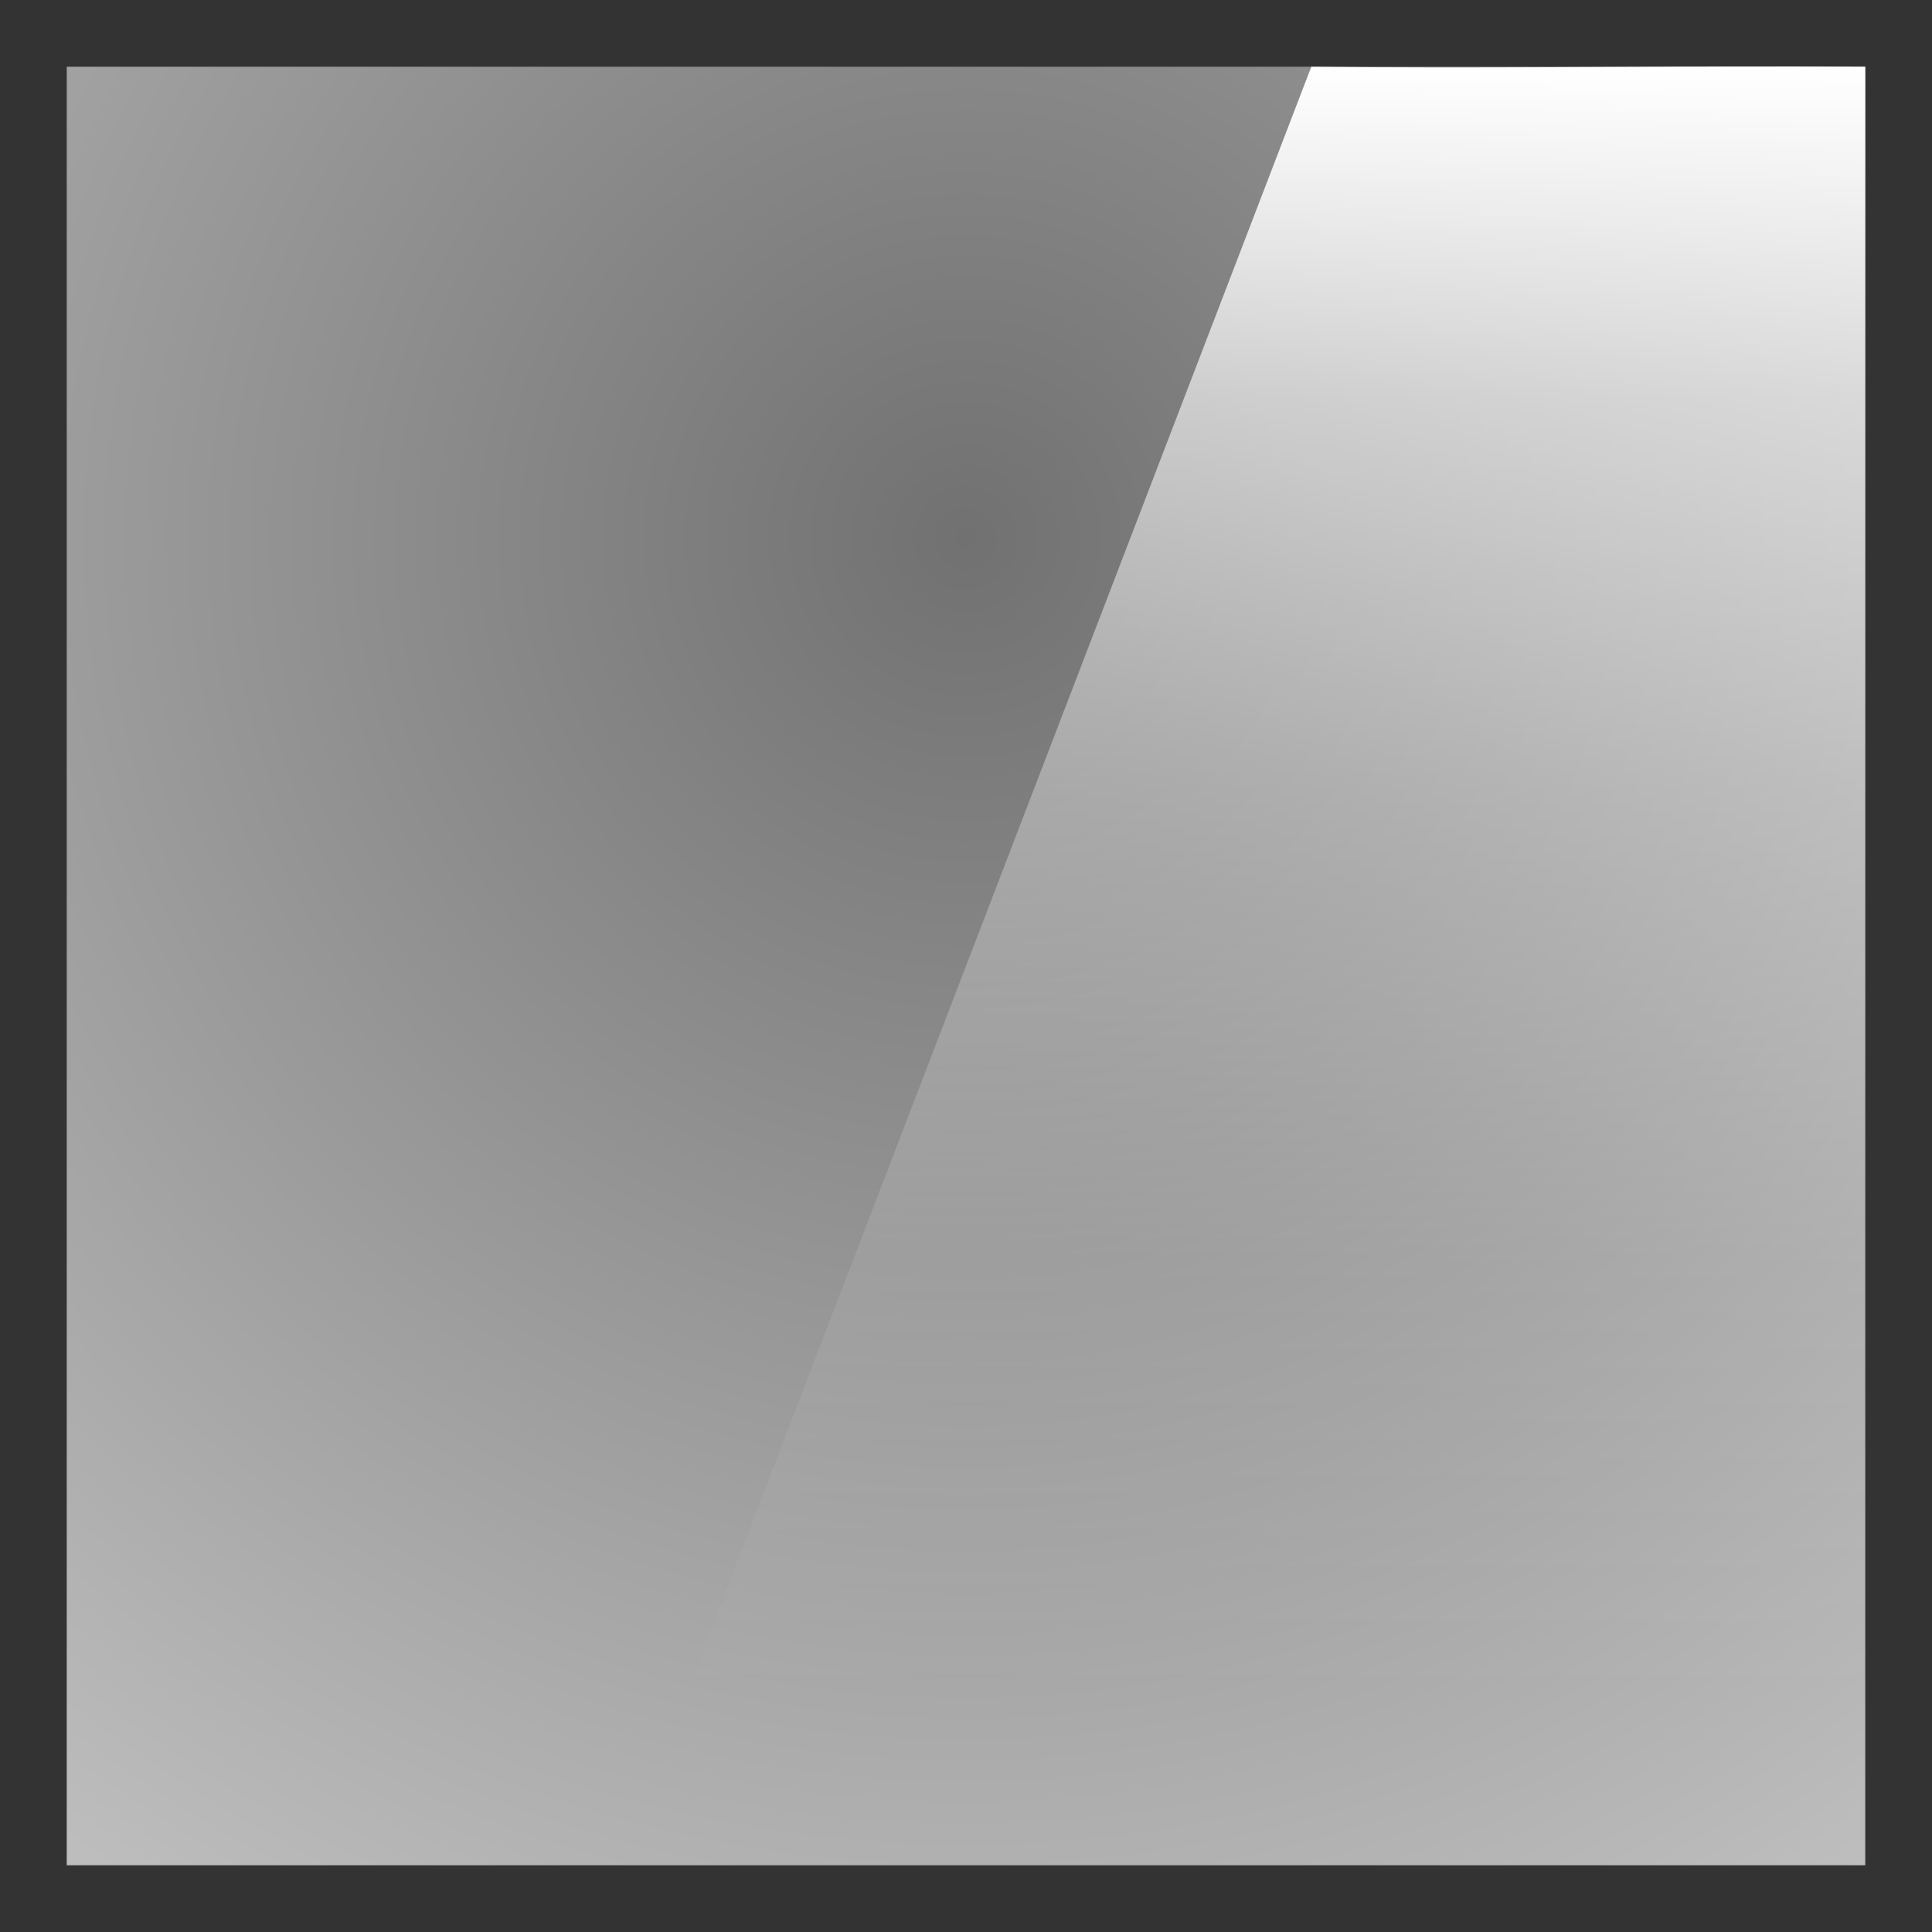 <?xml version="1.0" encoding="UTF-8" standalone="no"?>
<!-- Created with Inkscape (http://www.inkscape.org/) -->

<svg
   xmlns:dc="http://purl.org/dc/elements/1.1/"
   xmlns:cc="http://creativecommons.org/ns#"
   xmlns:rdf="http://www.w3.org/1999/02/22-rdf-syntax-ns#"
   xmlns:svg="http://www.w3.org/2000/svg"
   xmlns="http://www.w3.org/2000/svg"
   xmlns:xlink="http://www.w3.org/1999/xlink"
   xmlns:sodipodi="http://sodipodi.sourceforge.net/DTD/sodipodi-0.dtd"
   xmlns:inkscape="http://www.inkscape.org/namespaces/inkscape"
   id="svg2"
   version="1.1"
   inkscape:version="0.48.2 r9819"
   width="1375"
   height="1375"
   xml:space="preserve"
   sodipodi:docname="Icon3.svg"><rect width="100%" height="100%" fill="#333333" stroke="none"/><defs
     id="defs6"><linearGradient
       id="linearGradient4337"
       spreadMethod="pad"
       gradientTransform="matrix(-4.48e-5,1024,1024,4.48e-5,550,38)"
       gradientUnits="userSpaceOnUse"
       y2="0"
       x2="1"
       y1="0"
       x1="0"><stop
         id="stop4339"
         offset="0"
         style="stop-color:#ffffff;stop-opacity:1" /><stop
         id="stop4341"
         offset="1"
         style="stop-color:#282828;stop-opacity:1" /></linearGradient><linearGradient
       inkscape:collect="always"
       id="linearGradient4293"><stop
         style="stop-color:#717171;stop-opacity:1"
         offset="0"
         id="stop4295" /><stop
         style="stop-color:#c2c2c2;stop-opacity:1"
         offset="1"
         id="stop4297" /></linearGradient><linearGradient
       id="linearGradient4285"><stop
         style="stop-color:#ffffff;stop-opacity:1;"
         offset="0"
         id="stop4287" /><stop
         id="stop4355"
         offset="0.203"
         style="stop-color:#ffffff;stop-opacity:0.612;" /><stop
         id="stop4351"
         offset="0.441"
         style="stop-color:#ffffff;stop-opacity:0.336" /><stop
         style="stop-color:#ffffff;stop-opacity:0.095"
         offset="0.732"
         id="stop4353" /><stop
         style="stop-color:#ffffff;stop-opacity:0"
         offset="1"
         id="stop4289" /></linearGradient><linearGradient
       x1="0"
       y1="0"
       x2="1"
       y2="0"
       gradientUnits="userSpaceOnUse"
       gradientTransform="matrix(-4.48e-5,1024,1024,4.48e-5,550,38)"
       spreadMethod="pad"
       id="linearGradient24"><stop
         style="stop-color:#bebebe;stop-opacity:1;"
         offset="0"
         id="stop26" /><stop
         style="stop-color:#626262;stop-opacity:1;"
         offset="1"
         id="stop28" /></linearGradient><clipPath
       clipPathUnits="userSpaceOnUse"
       id="clipPath36"><path
         d="m 0,1100 1100,0 L 1100,0 0,0 0,1100 z"
         id="path38" /></clipPath><clipPath
       clipPathUnits="userSpaceOnUse"
       id="clipPath44"><path
         d="m 549.5,1062 1,0 0,-1024 -1,0 0,1024 z"
         id="path46" /></clipPath><clipPath
       clipPathUnits="userSpaceOnUse"
       id="clipPath60"><path
         d="m 71.778,1028.22 956.442,0 0,-956.442 -956.442,0 0,956.442 z"
         id="path62" /></clipPath><clipPath
       clipPathUnits="userSpaceOnUse"
       id="clipPath76"><path
         d="m 71.778,1028.22 956.442,0 0,-956.442 -956.442,0 0,956.442 z"
         id="path78" /></clipPath><clipPath
       clipPathUnits="userSpaceOnUse"
       id="clipPath92"><path
         d="m 38,550.5 1024,0 0,-1 -1024,0 0,1 z"
         id="path94" /></clipPath><clipPath
       clipPathUnits="userSpaceOnUse"
       id="clipPath108"><path
         d="m 0,1100 1100,0 L 1100,0 0,0 0,1100 z"
         id="path110" /></clipPath><clipPath
       clipPathUnits="userSpaceOnUse"
       id="clipPath116"><path
         d="m 352.892,1062 1,0 0,-1024 -1,0 0,1024 z"
         id="path118" /></clipPath><clipPath
       clipPathUnits="userSpaceOnUse"
       id="clipPath132"><path
         d="m 746.107,1062 1,0 0,-1024 -1,0 0,1024 z"
         id="path134" /></clipPath><clipPath
       clipPathUnits="userSpaceOnUse"
       id="clipPath148"><path
         d="m 38,747.108 1024,0 0,-1 -1024,0 0,1 z"
         id="path150" /></clipPath><clipPath
       clipPathUnits="userSpaceOnUse"
       id="clipPath164"><path
         d="m 38,353.893 1024,0 0,-1 -1024,0 0,1 z"
         id="path166" /></clipPath><clipPath
       clipPathUnits="userSpaceOnUse"
       id="clipPath180"><path
         d="m 38,988.772 1024,0 0,-1 -1024,0 0,1 z"
         id="path182" /></clipPath><clipPath
       clipPathUnits="userSpaceOnUse"
       id="clipPath196"><path
         d="m 38,112.229 1024,0 0,-1 -1024,0 0,1 z"
         id="path198" /></clipPath><clipPath
       clipPathUnits="userSpaceOnUse"
       id="clipPath212"><path
         d="m 987.771,1062 1,0 0,-1024 -1,0 0,1024 z"
         id="path214" /></clipPath><clipPath
       clipPathUnits="userSpaceOnUse"
       id="clipPath228"><path
         d="m 111.228,1062 1,0 0,-1024 -1,0 0,1024 z"
         id="path230" /></clipPath><clipPath
       clipPathUnits="userSpaceOnUse"
       id="clipPath244"><path
         d="m 0,1100 1100,0 L 1100,0 0,0 0,1100 z"
         id="path246" /></clipPath><clipPath
       clipPathUnits="userSpaceOnUse"
       id="clipPath252"><path
         d="m 352.892,747.108 394.215,0 0,-394.215 -394.215,0 0,394.215 z"
         id="path254" /></clipPath><clipPath
       clipPathUnits="userSpaceOnUse"
       id="clipPath268"><path
         d="m 271.484,828.516 557.032,0 0,-557.032 -557.032,0 0,557.032 z"
         id="path270" /></clipPath><clipPath
       clipPathUnits="userSpaceOnUse"
       id="clipPath284"><path
         d="m 111.228,988.772 877.543,0 0,-877.543 -877.543,0 0,877.543 z"
         id="path286" /></clipPath><linearGradient
       inkscape:collect="always"
       xlink:href="#linearGradient24"
       id="linearGradient3273"
       gradientUnits="userSpaceOnUse"
       gradientTransform="matrix(-3.8675e-5,884,884,3.8675e-5,550,108)"
       spreadMethod="pad"
       x1="0"
       y1="0"
       x2="1"
       y2="0" /><linearGradient
       inkscape:collect="always"
       xlink:href="#linearGradient24"
       id="linearGradient4045"
       gradientUnits="userSpaceOnUse"
       gradientTransform="matrix(-5.6e-5,-1279.999,1279.999,-5.6e-5,687.501,1327.5)"
       spreadMethod="pad"
       x1="0"
       y1="0"
       x2="1"
       y2="0" /><linearGradient
       inkscape:collect="always"
       xlink:href="#linearGradient4337"
       id="linearGradient4281"
       gradientUnits="userSpaceOnUse"
       gradientTransform="matrix(-5.6e-5,-1279.999,1279.999,-5.6e-5,687.501,1327.5)"
       spreadMethod="pad"
       x1="-2.1875e-08"
       y1="0.5"
       x2="1"
       y2="-0.5" /><linearGradient
       inkscape:collect="always"
       xlink:href="#linearGradient4285"
       id="linearGradient4291"
       x1="924.928"
       y1="47.5"
       x2="924.296"
       y2="1210.871"
       gradientUnits="userSpaceOnUse" /><radialGradient
       inkscape:collect="always"
       xlink:href="#linearGradient4293"
       id="radialGradient4299"
       cx="687.5"
       cy="1042.855"
       fx="687.5"
       fy="1042.855"
       r="640"
       gradientUnits="userSpaceOnUse"
       gradientTransform="matrix(-1.24,2.5730835e-8,-3.9062498e-8,-1.882,1539.691,2345.798)" /><radialGradient
       inkscape:collect="always"
       xlink:href="#linearGradient4293"
       id="radialGradient3055"
       gradientUnits="userSpaceOnUse"
       gradientTransform="matrix(-1.24,2.5730835e-8,-3.9062498e-8,-1.882,1539.691,2345.798)"
       cx="687.5"
       cy="1042.855"
       fx="687.5"
       fy="1042.855"
       r="640" /><radialGradient
       inkscape:collect="always"
       xlink:href="#linearGradient4293"
       id="radialGradient3067"
       gradientUnits="userSpaceOnUse"
       gradientTransform="matrix(-1.24,2.5730835e-8,-3.9062498e-8,-1.882,1539.691,2345.798)"
       cx="687.5"
       cy="1042.855"
       fx="687.5"
       fy="1042.855"
       r="640" /><radialGradient
       inkscape:collect="always"
       xlink:href="#linearGradient4293"
       id="radialGradient3070"
       gradientUnits="userSpaceOnUse"
       gradientTransform="matrix(-1.24,2.5730835e-8,-3.9062498e-8,-1.882,1539.691,2345.798)"
       cx="687.5"
       cy="1042.855"
       fx="687.5"
       fy="1042.855"
       r="640" /><linearGradient
       inkscape:collect="always"
       xlink:href="#linearGradient4285"
       id="linearGradient3073"
       gradientUnits="userSpaceOnUse"
       x1="924.928"
       y1="47.5"
       x2="924.296"
       y2="1210.871" /><radialGradient
       inkscape:collect="always"
       xlink:href="#linearGradient4293"
       id="radialGradient3076"
       gradientUnits="userSpaceOnUse"
       gradientTransform="matrix(-1.87,0,0,-1.882,1972.83,2345.798)"
       cx="687.5"
       cy="1042.855"
       fx="687.5"
       fy="1042.855"
       r="640" /></defs><sodipodi:namedview
     pagecolor="#ffffff"
     bordercolor="#666666"
     borderopacity="1"
     objecttolerance="10"
     gridtolerance="10"
     guidetolerance="10"
     inkscape:pageopacity="0"
     inkscape:pageshadow="2"
     inkscape:window-width="1088"
     inkscape:window-height="722"
     id="namedview4"
     showgrid="false"
     inkscape:snap-global="true"
     showguides="true"
     inkscape:zoom="0.30009657"
     inkscape:cx="397.01497"
     inkscape:cy="512.8921"
     inkscape:window-x="105"
     inkscape:window-y="0"
     inkscape:window-maximized="0"
     inkscape:current-layer="g10"
     inkscape:snap-bbox="true"
     inkscape:bbox-paths="true"
     inkscape:bbox-nodes="true"
     inkscape:snap-bbox-edge-midpoints="true"
     inkscape:snap-bbox-midpoints="true" /><g
     id="g10"
     inkscape:groupmode="layer"
     inkscape:label="golden ratio icon guide"
     transform="matrix(1.25,0,0,-1.25,0,1375)"><g
       id="g4271"
       inkscape:export-filename="/Users/takiuchi/Downloads/Icon.png"
       inkscape:export-xdpi="72"
       inkscape:export-ydpi="72"><g
         id="g4273"><g
           id="g4275"><g
             id="g4277"><path
               style="fill:url(#radialGradient3076);fill-opacity:1;stroke:none"
               d="M 47.5 47.5 L 47.5 398.438 L 47.5 524 L 47.5 804.344 L 47.5 933.25 L 47.5 1327.5 L 441.75 1327.5 L 643.969 1327.5 L 804.344 1327.5 L 933.25 1327.5 L 1327.5 1327.5 L 1327.5 933.25 L 1327.5 811 L 1327.5 767.281 L 1327.5 441.75 L 1327.5 47.5 L 933.25 47.5 L 640.656 47.5 L 597.75 47.5 L 441.75 47.5 L 47.5 47.5 z "
               transform="matrix(0.8,0,0,-0.8,0,1100)"
               id="path4279"
               inkscape:export-filename="/Users/takiuchi/project/Mirror/images/Icon3.png"
               inkscape:export-xdpi="72"
               inkscape:export-ydpi="72" /><path
               style="fill:url(#linearGradient3073);fill-opacity:1;stroke:none"
               d="M 1278.188 47.312 C 1163.118 47.171 1048.043 48.801 933.25 47.5 L 441.75 1327.5 L 834.312 1327.5 L 933.25 1327.5 L 1327.5 1327.5 L 1327.5 933.25 L 1327.5 781 L 1327.5 460.688 L 1327.5 441.75 L 1327.5 47.5 C 1311.063 47.394 1294.626 47.333 1278.188 47.312 z "
               transform="matrix(0.8,0,0,-0.8,0,1100)"
               id="path4283" /></g></g></g></g><g
       id="g12"><g
         id="g14"><g
           id="g20"><g
             id="g22"><path
               style="fill:url(#linearGradient4281);stroke:none;opacity:0"
               d="m 441.75,47.5 c 0,0 -120.696,3.337 -170.156,16.531 -49.461,13.194 -92.552,36.24 -131.938,75.625 C 60.896,218.423 47.5,294.978 47.5,441.75 l 0,491.5 c 0,64.853 3.337,120.696 16.531,170.156 13.194,49.461 36.24,92.553 75.625,131.938 C 218.421,1314.105 294.98,1327.5 441.75,1327.5 l 491.5,0 c 129.705,0 223.325,-13.385 302.094,-92.156 C 1314.105,1156.58 1327.5,1080.02 1327.5,933.25 l 0,-491.5 c 0,-32.426 -0.826,-62.598 -3.312,-90.844 -2.486,-28.246 -6.622,-54.582 -13.219,-79.312 -13.194,-49.461 -36.239,-92.552 -75.625,-131.938 -39.383,-39.38 -78.203,-62.43 -125.531,-75.625 C 1062.485,50.836 933.25,47.5 933.25,47.5 M 899.656,135 c 0,0 115.549,0.89 156.406,12.281 40.857,11.391 74.377,29.285 108.375,63.281 34.001,34 51.891,71.208 63.281,113.906 5.695,21.349 7.26,48.053 9.406,72.438 2.146,24.384 2.875,50.445 2.875,78.438 l 0,424.312 c 0,126.704 -11.569,192.786 -79.562,260.781 C 1092.438,1228.439 1011.628,1240 899.656,1240 l -424.312,0 c -126.704,0 -196.785,-7.569 -264.781,-75.562 -34,-34 -49.891,-75.208 -61.281,-117.906 C 137.891,1003.833 135,955.642 135,899.656 l 0,-424.312 C 135,348.638 138.57,278.56 206.562,210.562 240.563,176.562 281.77,158.671 324.469,147.281 367.167,135.891 419.358,135 475.344,135"
               transform="matrix(0.8,0,0,-0.8,0,1100)"
               id="path30"
               inkscape:connector-curvature="0"
               sodipodi:nodetypes="cscssscssssssscsccscssssssscssscsc" /></g></g></g></g></g></svg>